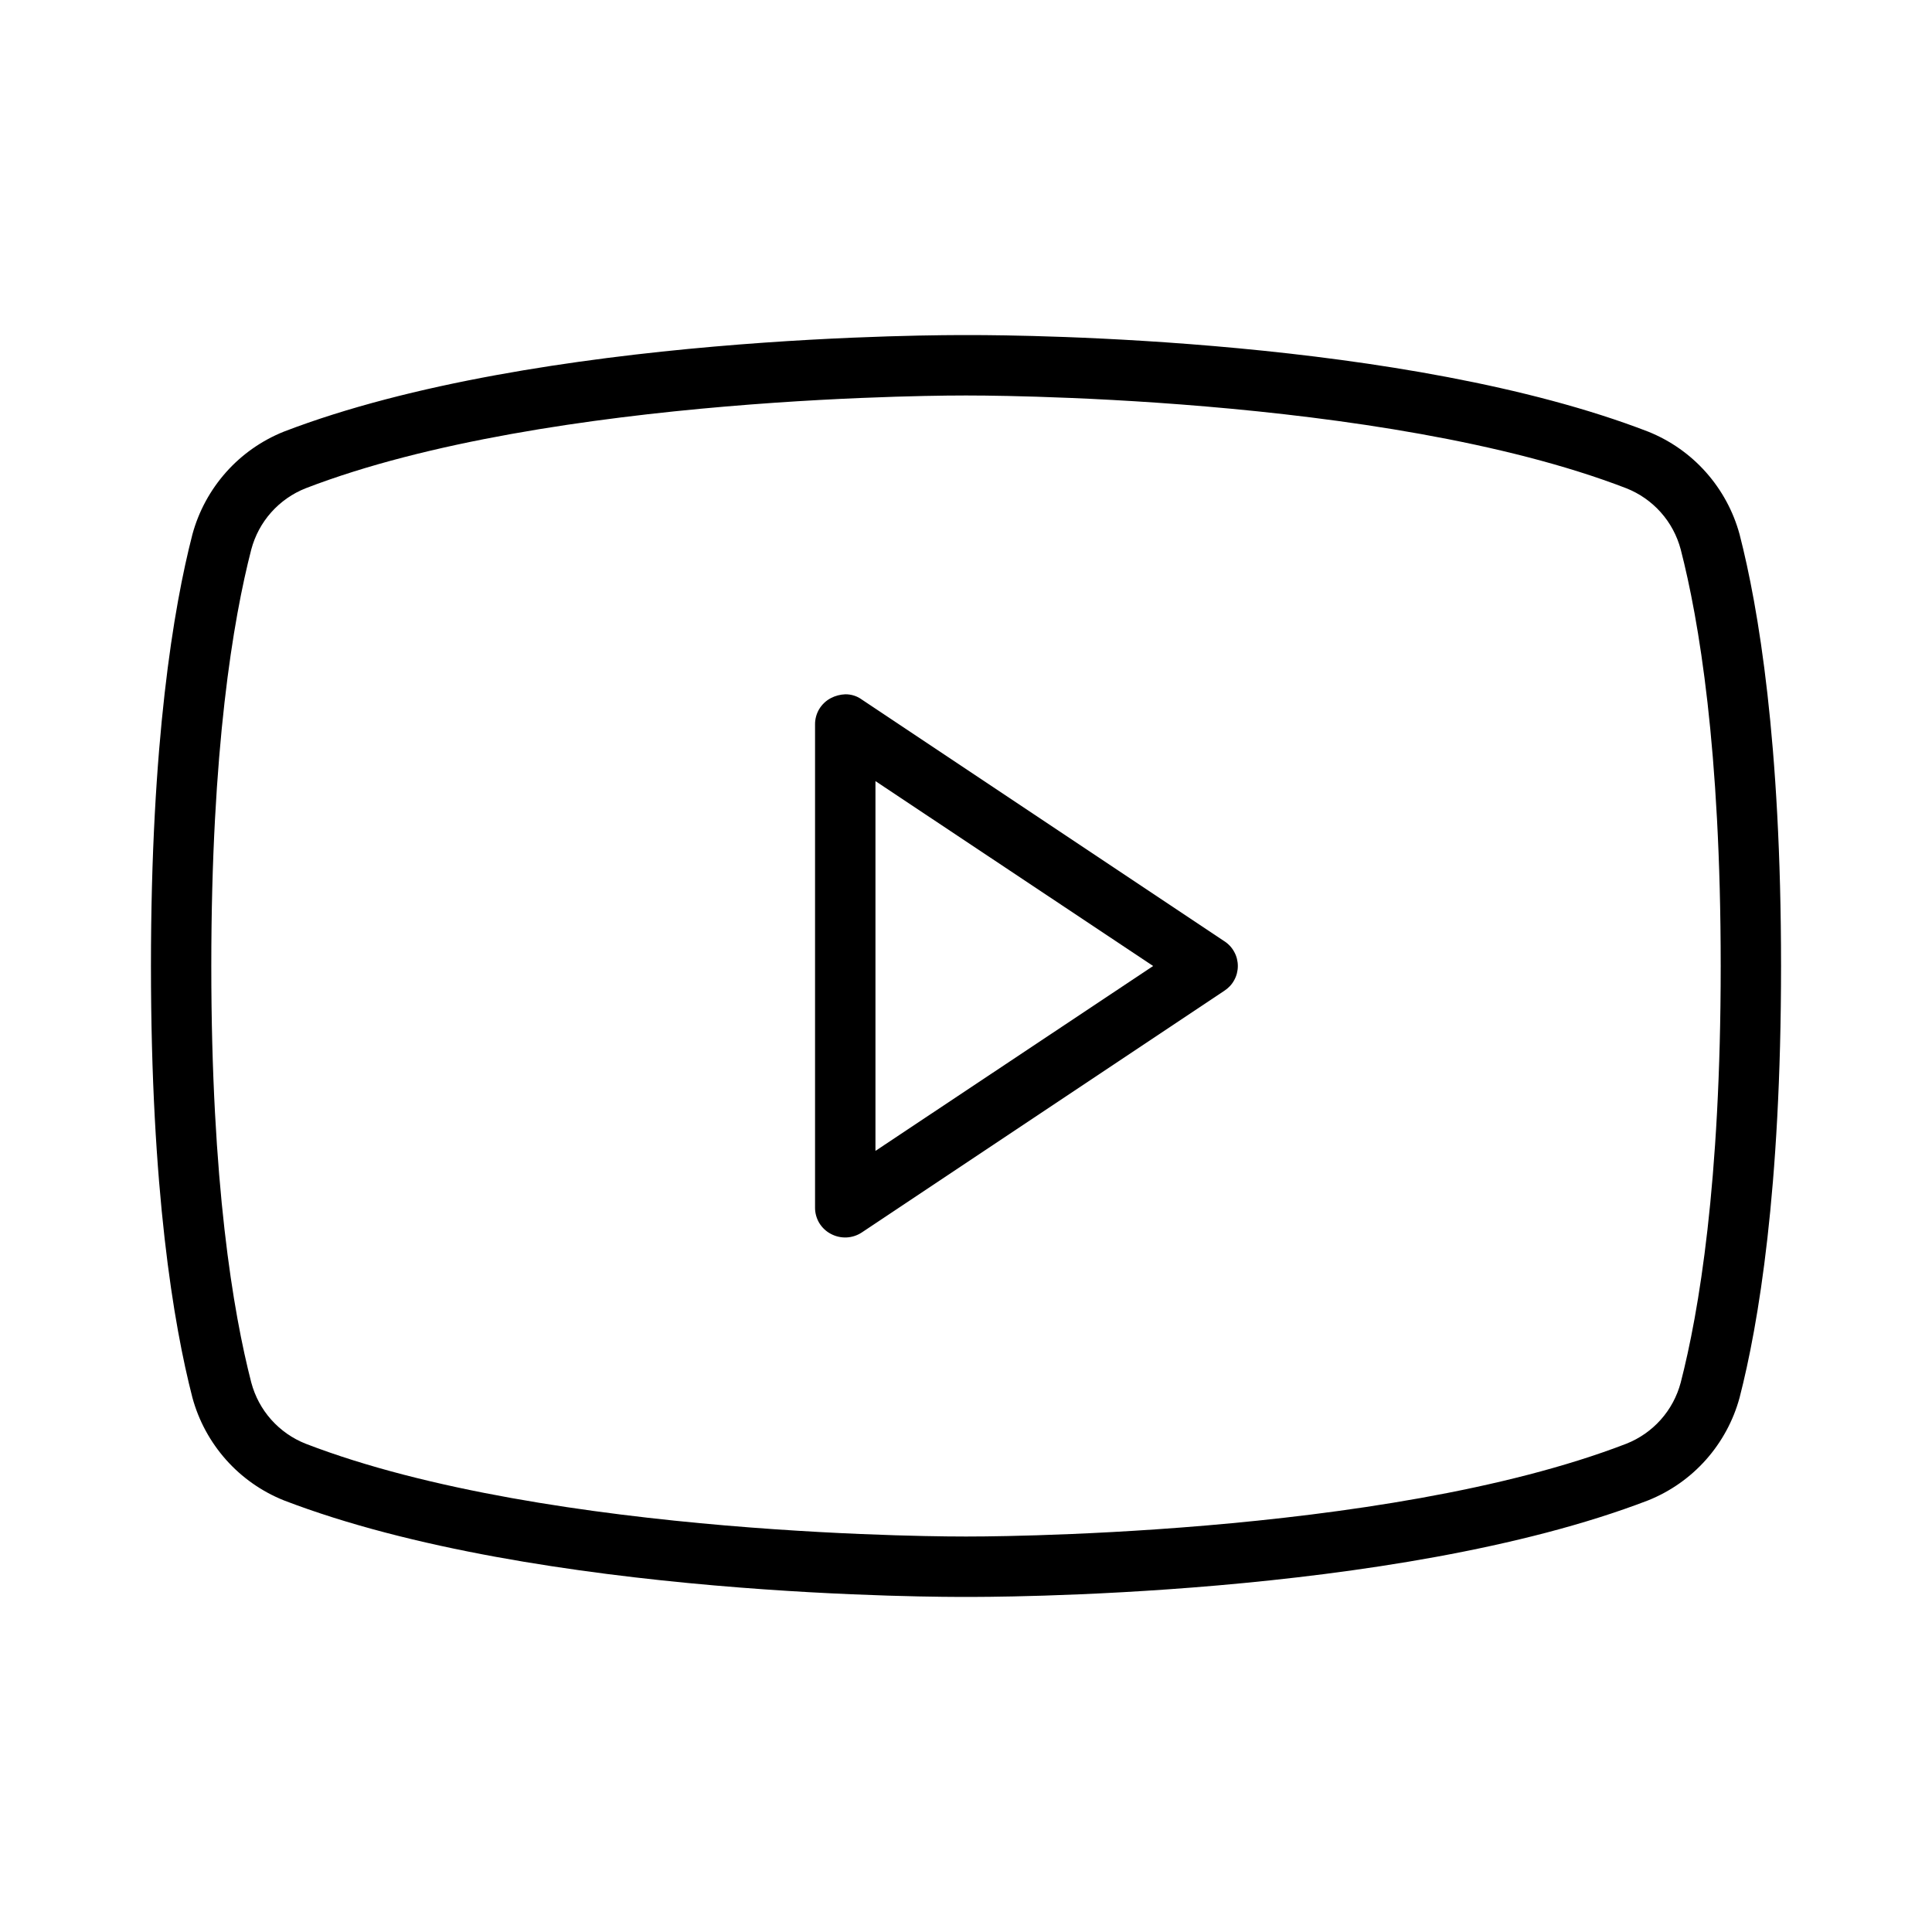 <?xml version="1.0" encoding="UTF-8"?> <svg xmlns="http://www.w3.org/2000/svg" width="30" height="30" viewBox="0 0 30 30" fill="none"> <path d="M19.008 15.387L13.383 19.137C13.312 19.184 13.23 19.211 13.146 19.215C13.061 19.219 12.977 19.2 12.902 19.16C12.827 19.121 12.765 19.062 12.721 18.99C12.678 18.917 12.655 18.834 12.656 18.75V11.25C12.655 11.166 12.678 11.082 12.721 11.01C12.765 10.938 12.827 10.879 12.902 10.84C12.971 10.804 13.047 10.784 13.125 10.781C13.218 10.78 13.308 10.808 13.383 10.863L19.008 14.613C19.073 14.654 19.127 14.711 19.164 14.779C19.202 14.847 19.221 14.923 19.221 15C19.221 15.077 19.202 15.153 19.164 15.221C19.127 15.289 19.073 15.345 19.008 15.387ZM13.594 12.129V17.871L17.906 15L13.594 12.129ZM27.012 21.703C26.915 22.06 26.736 22.39 26.49 22.667C26.244 22.944 25.937 23.159 25.594 23.297C21.633 24.82 15.27 24.797 15 24.797C14.73 24.797 8.367 24.82 4.406 23.297C4.063 23.159 3.756 22.944 3.51 22.667C3.264 22.39 3.085 22.06 2.988 21.703C2.695 20.566 2.344 18.48 2.344 15C2.344 11.52 2.695 9.434 2.988 8.297C3.085 7.94 3.264 7.61 3.51 7.333C3.756 7.056 4.063 6.841 4.406 6.703C8.367 5.18 14.73 5.203 15 5.203H15.082C15.891 5.203 21.832 5.25 25.594 6.703C25.937 6.841 26.244 7.056 26.49 7.333C26.736 7.61 26.915 7.94 27.012 8.297C27.305 9.434 27.656 11.52 27.656 15C27.656 18.48 27.305 20.566 27.012 21.703ZM26.098 8.531C26.041 8.318 25.936 8.121 25.789 7.956C25.642 7.791 25.459 7.663 25.254 7.582C21.457 6.117 15.07 6.141 15 6.141C14.93 6.141 8.543 6.117 4.746 7.582C4.541 7.663 4.358 7.791 4.211 7.956C4.064 8.121 3.959 8.318 3.902 8.531C3.621 9.621 3.281 11.625 3.281 15C3.281 18.375 3.621 20.379 3.902 21.469C3.959 21.682 4.064 21.879 4.211 22.044C4.358 22.209 4.541 22.337 4.746 22.418C8.543 23.883 14.93 23.859 15 23.859C15.07 23.859 21.457 23.883 25.254 22.418C25.459 22.337 25.642 22.209 25.789 22.044C25.936 21.879 26.041 21.682 26.098 21.469C26.379 20.379 26.719 18.375 26.719 15C26.719 11.625 26.379 9.621 26.098 8.531Z" fill="black"></path> </svg> 